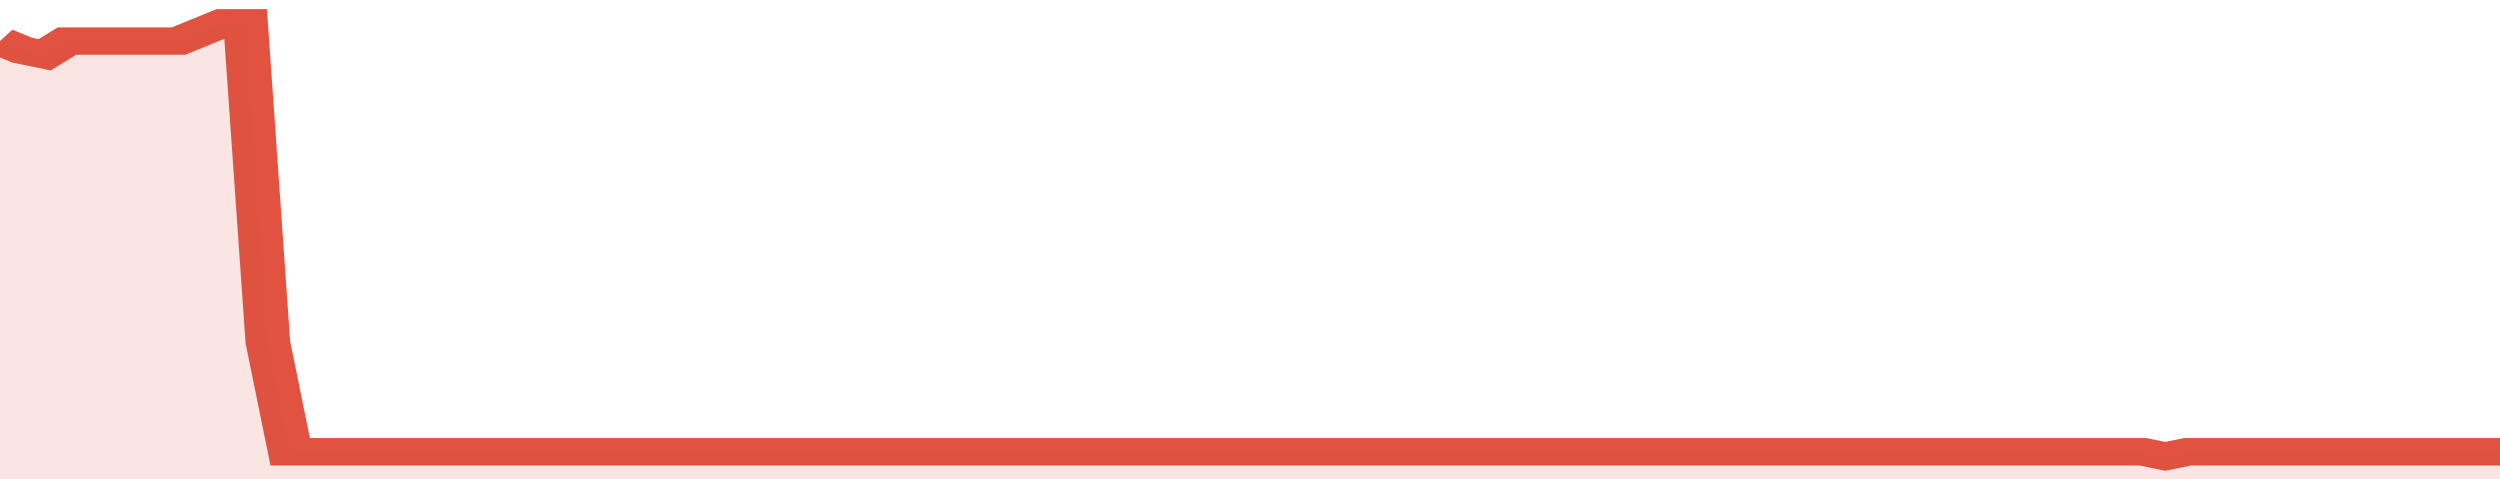 <svg xmlns="http://www.w3.org/2000/svg" viewBox="0 0 336 105" width="120" height="23" preserveAspectRatio="none">
				 <polyline fill="none" stroke="#E15241" stroke-width="6" points="0, 9 3, 11 6, 12 9, 9 12, 9 15, 9 18, 9 21, 9 24, 9 27, 7 30, 5 33, 5 36, 75 39, 99 42, 99 45, 99 48, 99 51, 99 54, 99 57, 99 60, 99 63, 99 66, 99 69, 99 72, 99 75, 99 78, 99 81, 99 84, 99 87, 99 90, 99 93, 99 96, 99 99, 99 102, 99 105, 99 108, 99 111, 99 114, 99 117, 99 120, 99 123, 99 126, 99 129, 99 132, 99 135, 99 138, 99 141, 99 144, 99 147, 99 150, 99 153, 99 156, 99 159, 99 162, 99 165, 99 168, 99 171, 99 174, 99 177, 99 180, 99 183, 99 186, 99 189, 99 192, 99 195, 99 198, 99 201, 99 204, 99 207, 99 210, 99 213, 99 216, 99 219, 99 222, 99 225, 99 228, 99 231, 99 234, 99 237, 99 240, 99 243, 99 246, 99 249, 99 252, 99 255, 99 258, 99 261, 99 264, 99 267, 99 270, 99 273, 99 276, 99 279, 99 282, 99 285, 99 288, 99 291, 100 294, 99 297, 99 300, 99 303, 99 306, 99 309, 99 312, 99 315, 99 318, 99 321, 99 324, 99 327, 99 330, 99 333, 99 336, 99 336, 99 "> </polyline>
				 <polygon fill="#E15241" opacity="0.15" points="0, 105 0, 9 3, 11 6, 12 9, 9 12, 9 15, 9 18, 9 21, 9 24, 9 27, 7 30, 5 33, 5 36, 75 39, 99 42, 99 45, 99 48, 99 51, 99 54, 99 57, 99 60, 99 63, 99 66, 99 69, 99 72, 99 75, 99 78, 99 81, 99 84, 99 87, 99 90, 99 93, 99 96, 99 99, 99 102, 99 105, 99 108, 99 111, 99 114, 99 117, 99 120, 99 123, 99 126, 99 129, 99 132, 99 135, 99 138, 99 141, 99 144, 99 147, 99 150, 99 153, 99 156, 99 159, 99 162, 99 165, 99 168, 99 171, 99 174, 99 177, 99 180, 99 183, 99 186, 99 189, 99 192, 99 195, 99 198, 99 201, 99 204, 99 207, 99 210, 99 213, 99 216, 99 219, 99 222, 99 225, 99 228, 99 231, 99 234, 99 237, 99 240, 99 243, 99 246, 99 249, 99 252, 99 255, 99 258, 99 261, 99 264, 99 267, 99 270, 99 273, 99 276, 99 279, 99 282, 99 285, 99 288, 99 291, 100 294, 99 297, 99 300, 99 303, 99 306, 99 309, 99 312, 99 315, 99 318, 99 321, 99 324, 99 327, 99 330, 99 333, 99 336, 99 336, 105 "></polygon>
			</svg>